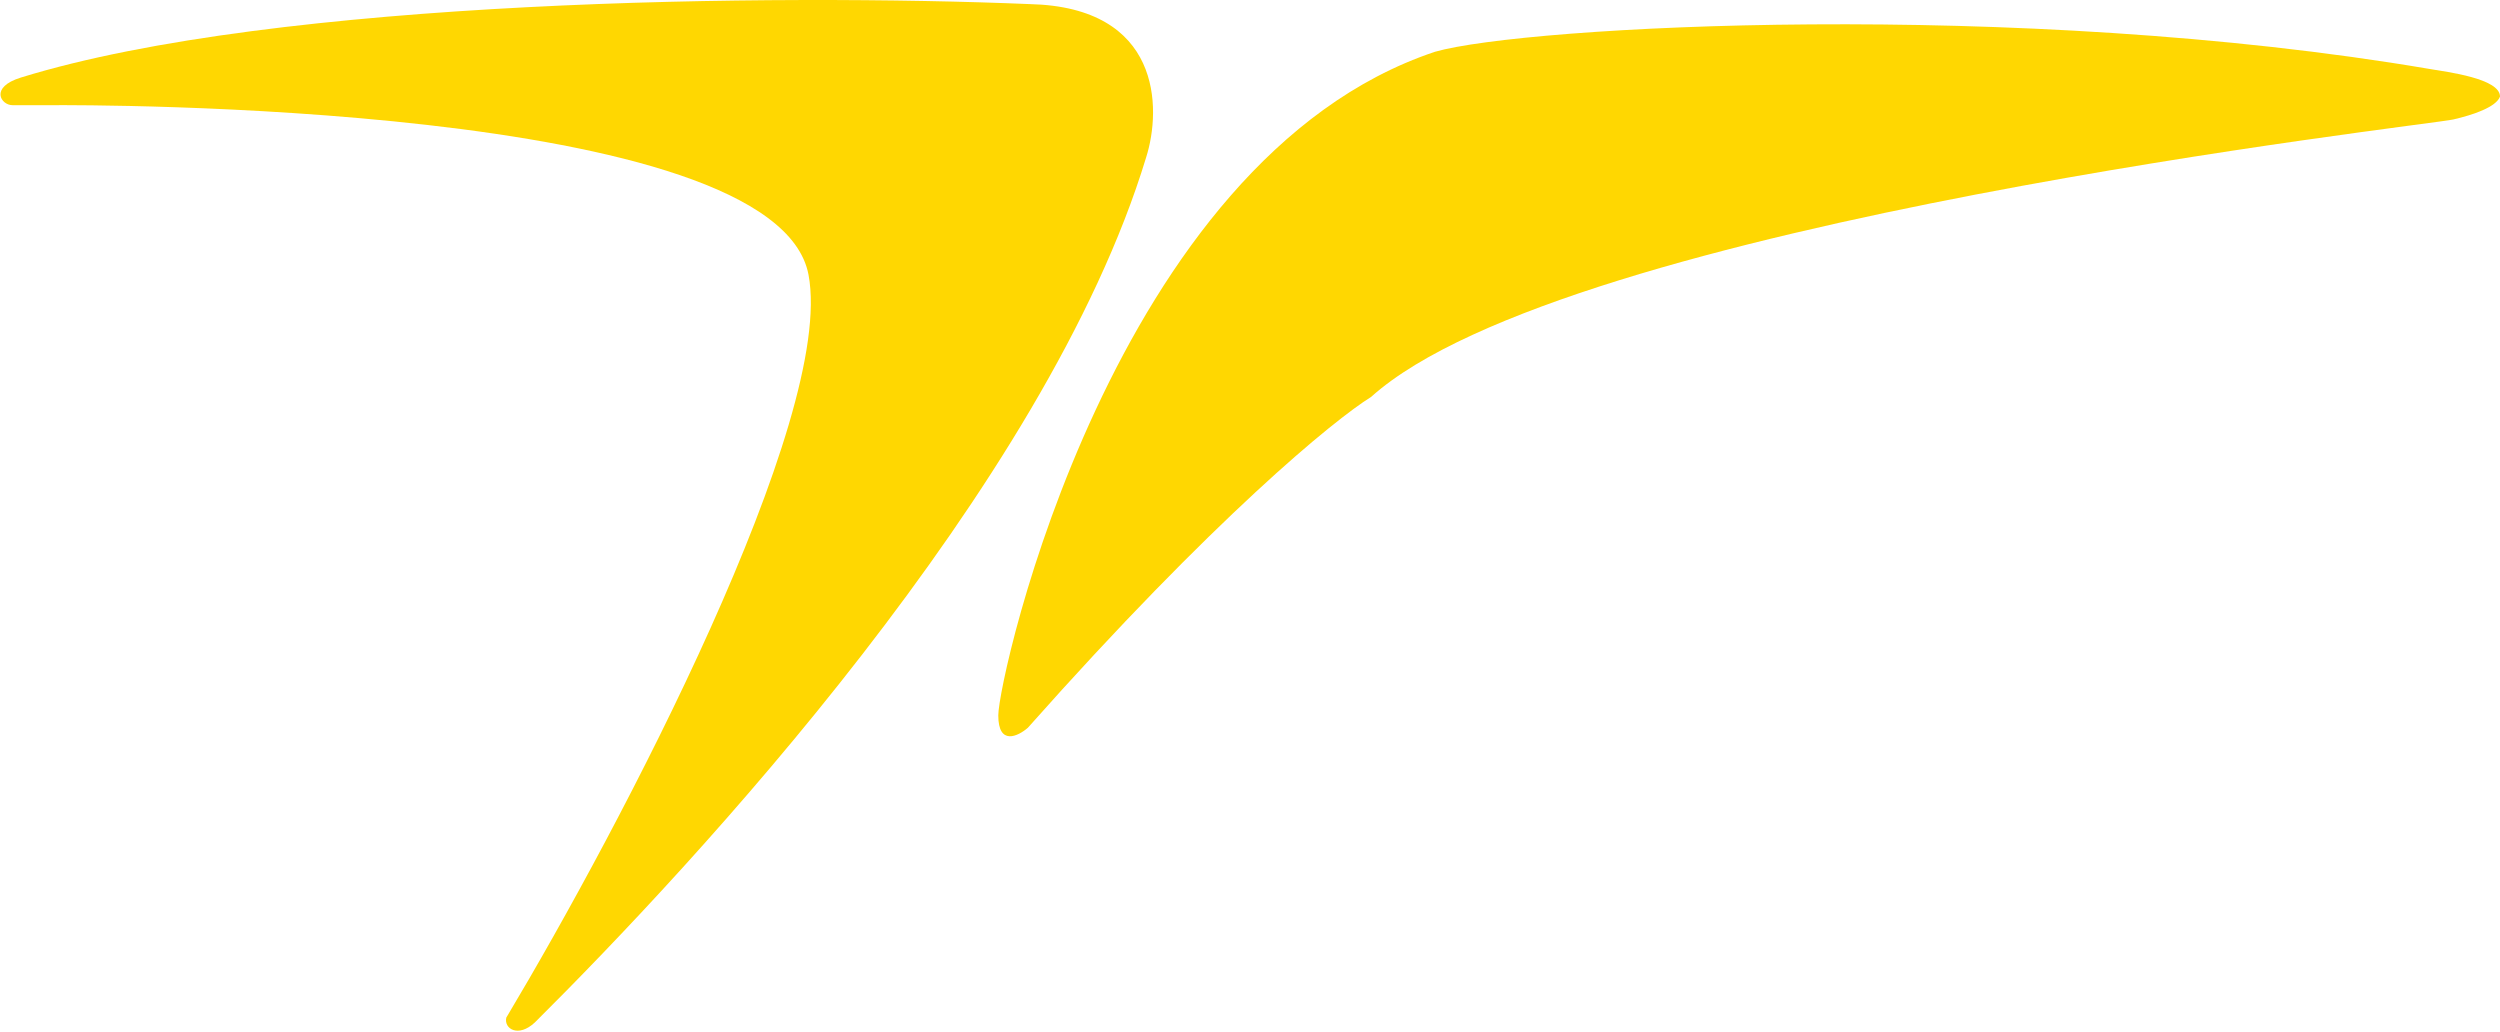 <svg width="1311" height="541" viewBox="0 0 1311 541" fill="none" xmlns="http://www.w3.org/2000/svg">
<path d="M601 82.65C548.6 255.05 363.5 453.65 280.5 536.15C271.7 544.387 264.167 539.415 265.5 533.65C325.667 432.983 438.065 219.44 424 144.15C407 53.15 39.547 55.15 29 55.15H6.5C0.571 55.15 -5.688 45.799 11 40.65C145.5 -0.85 408 -3.35 540 2.15C608.8 3.75 609.333 56.483 601 82.65Z" fill="#FFD701"/>
<path d="M1286.5 62.65C1296.9 60.25 1309 56.15 1311 50.65C1311 41.15 1283.5 37.769 1274 36.15C1058 -0.65 799.5 13.65 752.5 27.15C583.5 83.65 523.5 355.15 523.5 375.15C523.5 391.15 533.833 386.15 539 381.65C636.6 271.65 699.667 220.15 719 208.15C821.5 116 1273.5 65.65 1286.5 62.65Z" fill="#FFD701"/>
</svg>
